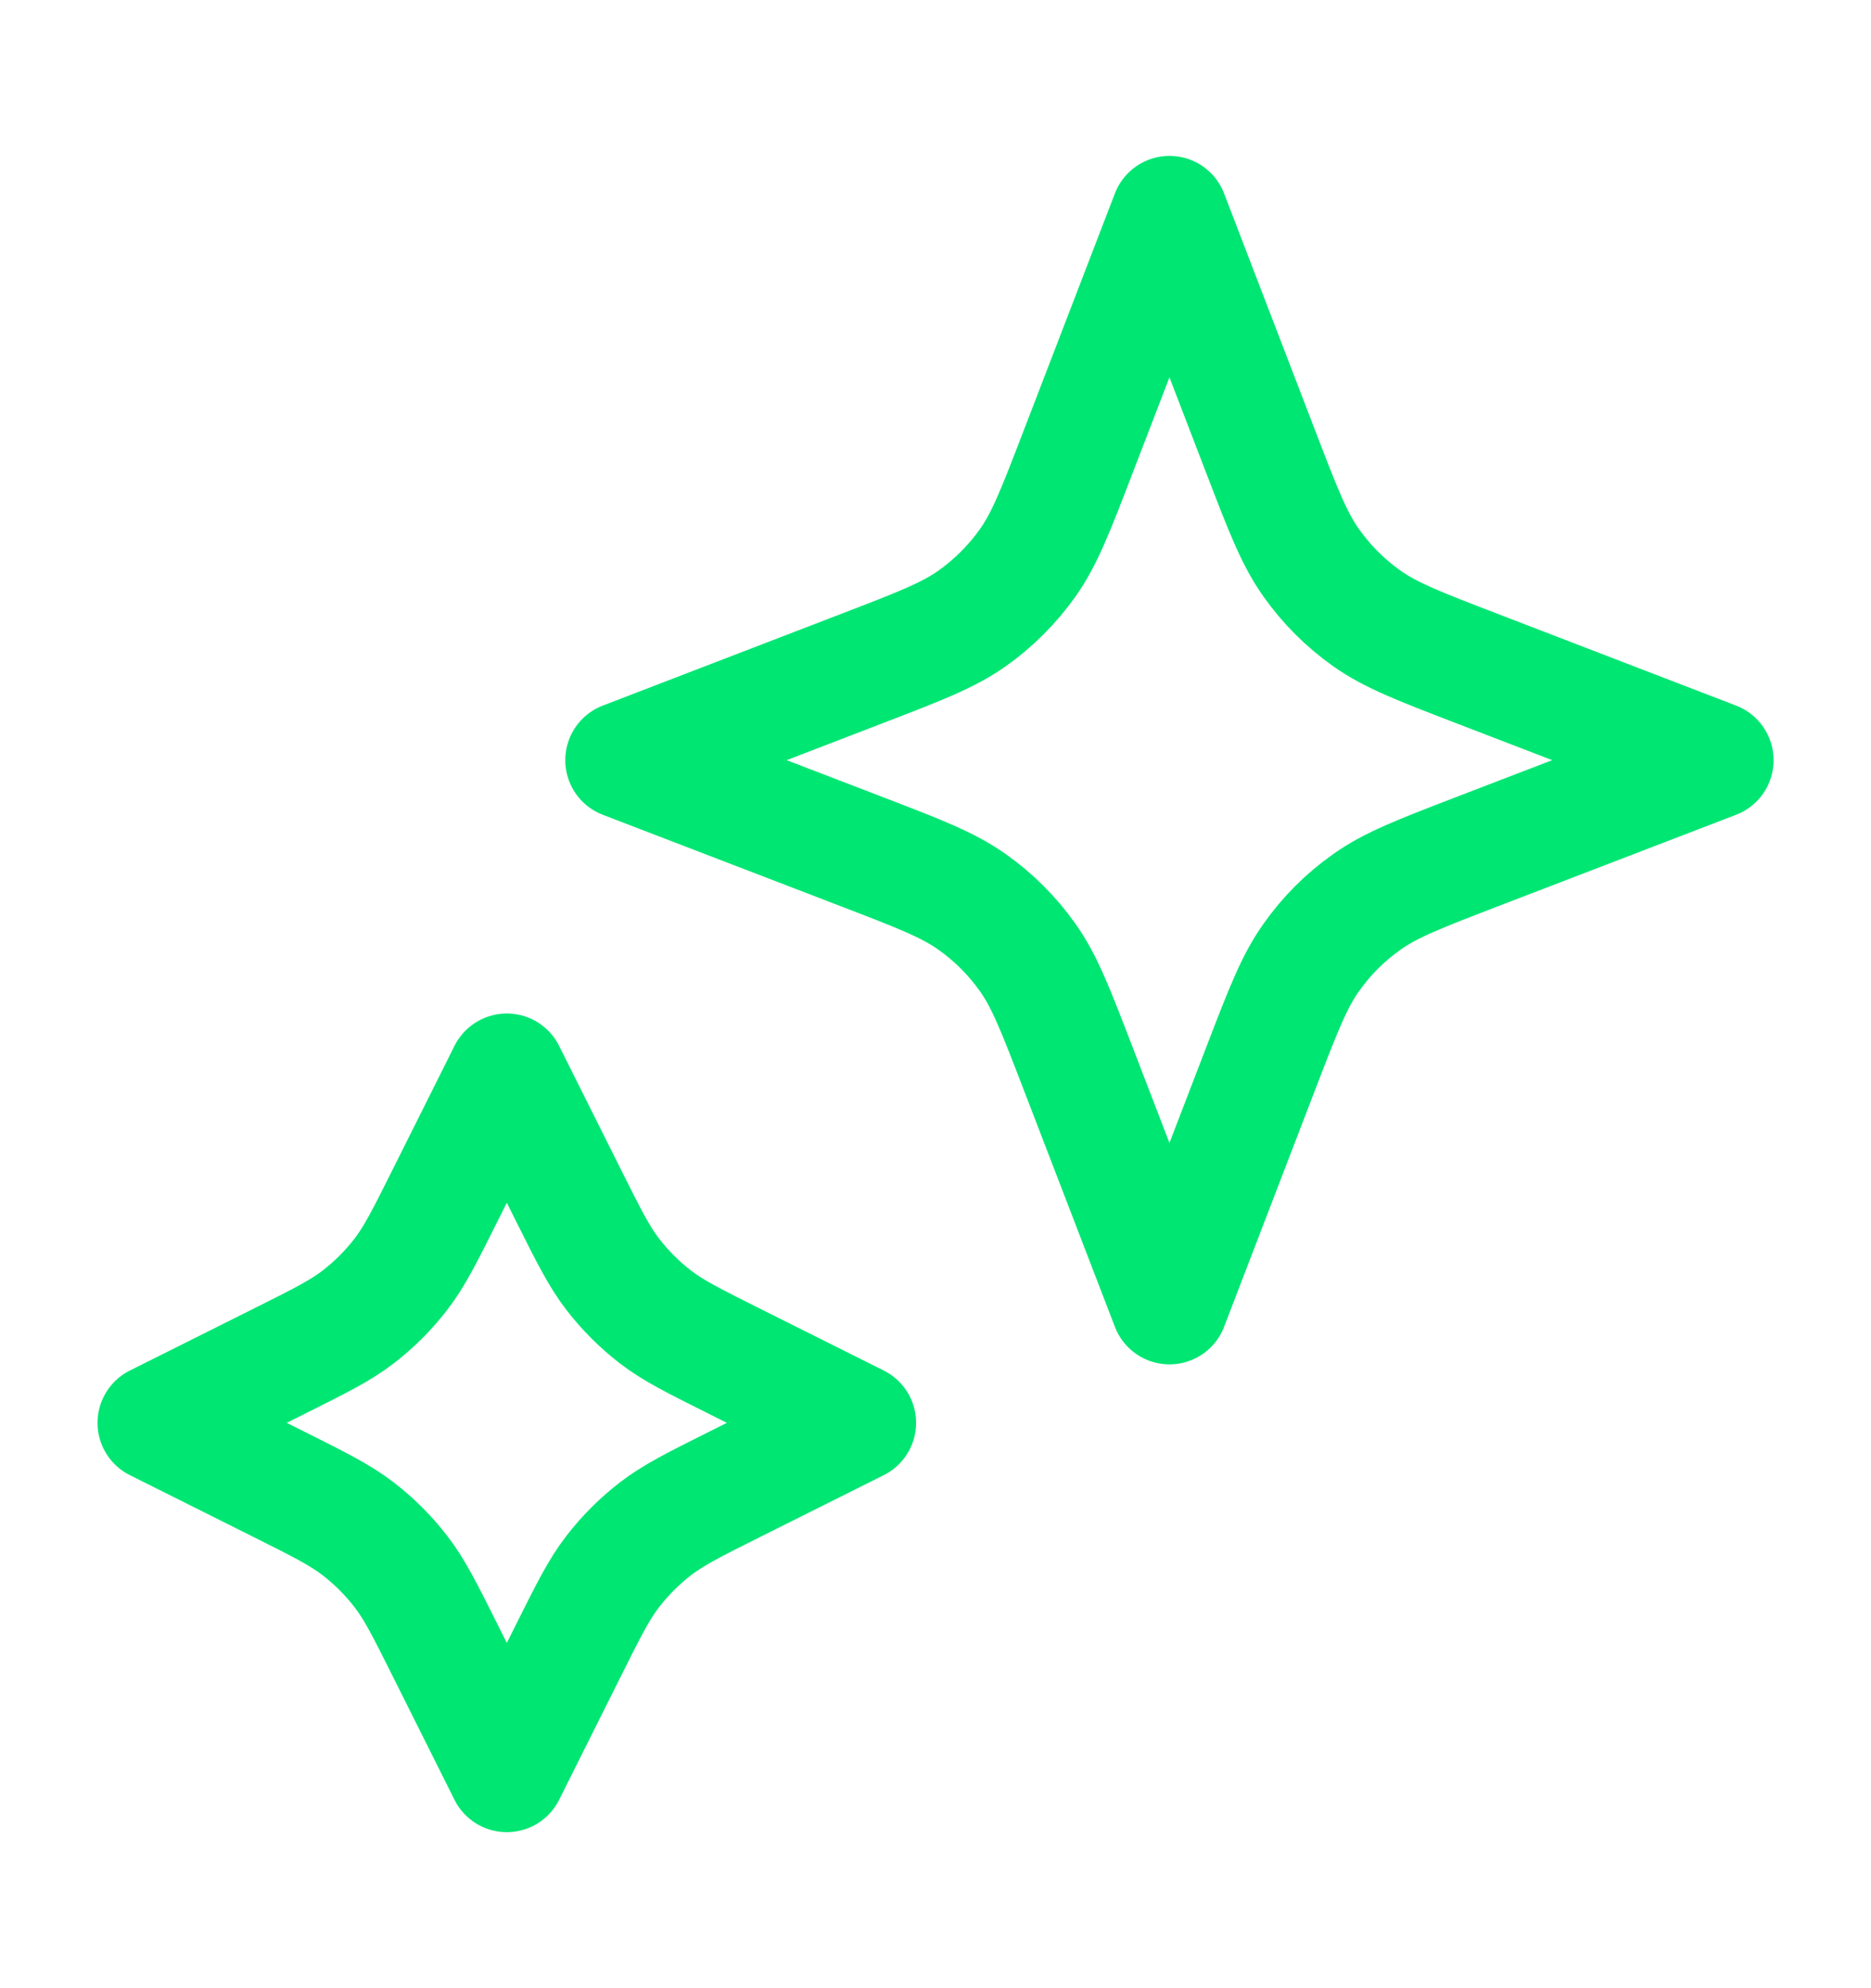 <svg xmlns="http://www.w3.org/2000/svg" fill="none" viewBox="0 0 16 17" height="17" width="16">
<path stroke-linejoin="round" stroke-linecap="round" stroke="#00E673" d="M4.334 9.166L4.857 10.212C5.034 10.566 5.122 10.743 5.241 10.897C5.346 11.033 5.468 11.155 5.604 11.26C5.757 11.378 5.934 11.466 6.288 11.643L7.334 12.166L6.288 12.689C5.934 12.866 5.757 12.955 5.604 13.073C5.468 13.178 5.346 13.3 5.241 13.436C5.122 13.589 5.034 13.766 4.857 14.12L4.334 15.166L3.811 14.12C3.634 13.766 3.546 13.589 3.427 13.436C3.322 13.3 3.2 13.178 3.064 13.073C2.911 12.955 2.734 12.866 2.38 12.689L1.334 12.166L2.38 11.643C2.734 11.466 2.911 11.378 3.064 11.26C3.2 11.155 3.322 11.033 3.427 10.897C3.546 10.743 3.634 10.566 3.811 10.212L4.334 9.166Z"></path>
<path stroke-linejoin="round" stroke-linecap="round" stroke="#00E673" d="M10.001 1.833L10.786 3.876C10.974 4.365 11.068 4.609 11.215 4.815C11.344 4.997 11.503 5.156 11.686 5.286C11.891 5.432 12.136 5.526 12.624 5.714L14.667 6.5L12.624 7.285C12.136 7.473 11.891 7.567 11.686 7.714C11.503 7.843 11.344 8.002 11.215 8.185C11.068 8.39 10.974 8.635 10.786 9.123L10.001 11.166L9.215 9.123C9.027 8.635 8.933 8.39 8.787 8.185C8.657 8.002 8.498 7.843 8.316 7.714C8.11 7.567 7.866 7.473 7.377 7.285L5.334 6.5L7.377 5.714C7.866 5.526 8.11 5.432 8.316 5.286C8.498 5.156 8.657 4.997 8.787 4.815C8.933 4.609 9.027 4.365 9.215 3.876L10.001 1.833Z"></path>
</svg>
